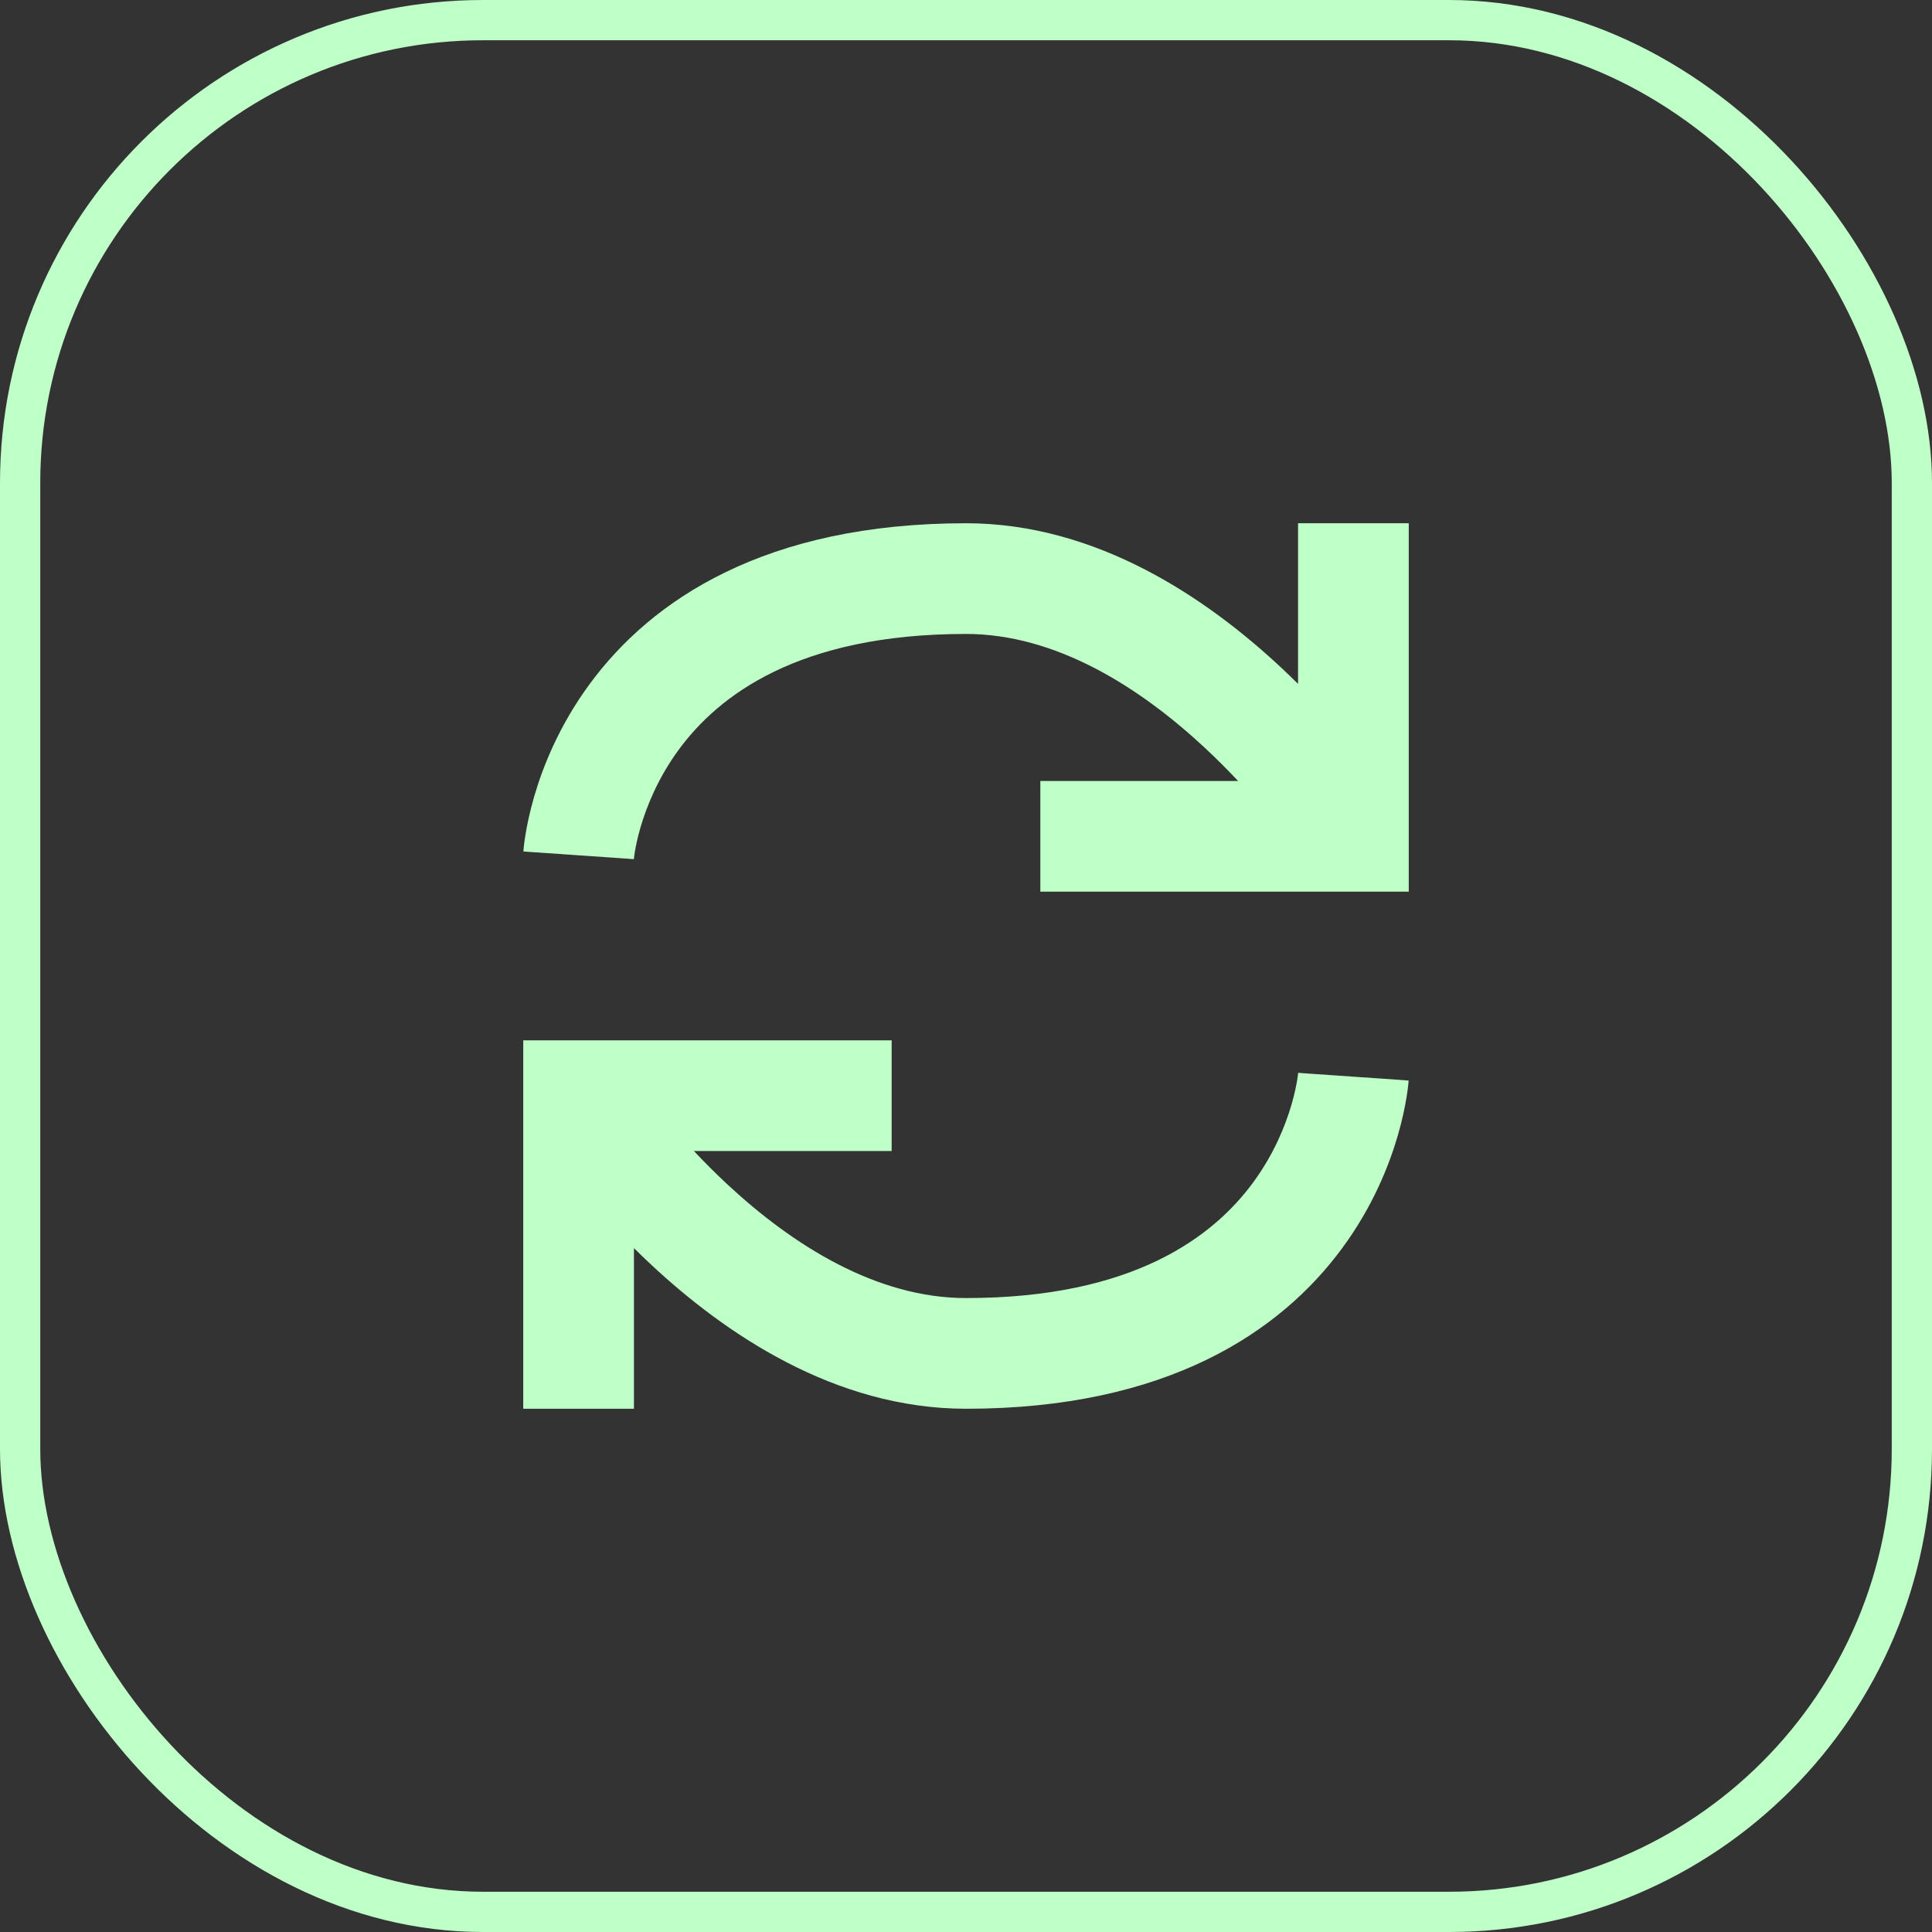 <?xml version="1.0" encoding="utf-8"?>
<svg xmlns="http://www.w3.org/2000/svg" width="48" height="48" viewBox="0 0 48 48" fill="none">
<rect x="0" y="0" width="48" height="48" fill="#333333" stroke="none"/>
<rect x="0.5" y="0.5" width="47" height="47" rx="11.5" stroke="#BFFFC8"/>
<path fill-rule="evenodd" clip-rule="evenodd" d="M32.25 13V16.991C32.109 16.852 31.963 16.711 31.812 16.57C30.006 14.888 27.273 13 24 13C19.023 13 16.189 14.898 14.647 16.999C13.899 18.017 13.492 19.031 13.271 19.792C13.16 20.174 13.095 20.497 13.056 20.732C13.037 20.85 13.024 20.947 13.016 21.018C13.012 21.054 13.009 21.084 13.007 21.107L13.005 21.137L13.004 21.148L13.004 21.152L13.003 21.154C13.003 21.155 13.003 21.156 14.375 21.25C15.747 21.344 15.747 21.345 15.747 21.346L15.746 21.347L15.746 21.35L15.746 21.354V21.354C15.746 21.351 15.747 21.342 15.749 21.327C15.752 21.298 15.759 21.247 15.77 21.177C15.793 21.036 15.836 20.822 15.912 20.559C16.066 20.031 16.349 19.327 16.863 18.626C17.845 17.289 19.824 15.75 24 15.75C26.227 15.75 28.307 17.064 29.938 18.583C30.234 18.859 30.509 19.136 30.76 19.403L25.847 19.403V22.153L33.625 22.153L35 22.153V20.778L35 13H32.25ZM15.75 35L15.75 31.009C15.891 31.148 16.037 31.289 16.188 31.43C17.994 33.112 20.727 35 24 35C28.977 35 31.811 33.102 33.353 31.001C34.101 29.983 34.508 28.969 34.729 28.208C34.84 27.826 34.905 27.503 34.944 27.268C34.963 27.15 34.976 27.053 34.984 26.982C34.988 26.946 34.991 26.916 34.993 26.893L34.995 26.863L34.996 26.852L34.996 26.848L34.997 26.846C34.997 26.845 34.997 26.844 33.625 26.75C32.253 26.656 32.253 26.655 32.253 26.654L32.254 26.653L32.254 26.65L32.254 26.646V26.646C32.254 26.649 32.253 26.658 32.251 26.673C32.248 26.702 32.241 26.753 32.23 26.823C32.207 26.964 32.164 27.178 32.088 27.441C31.934 27.969 31.651 28.673 31.137 29.374C30.155 30.711 28.176 32.25 24 32.25C21.773 32.25 19.693 30.936 18.062 29.417C17.766 29.141 17.491 28.864 17.24 28.597L22.153 28.597V25.847L14.375 25.847L13 25.847V27.222L13 35H15.75Z" fill="#BFFFC8"/>
</svg>